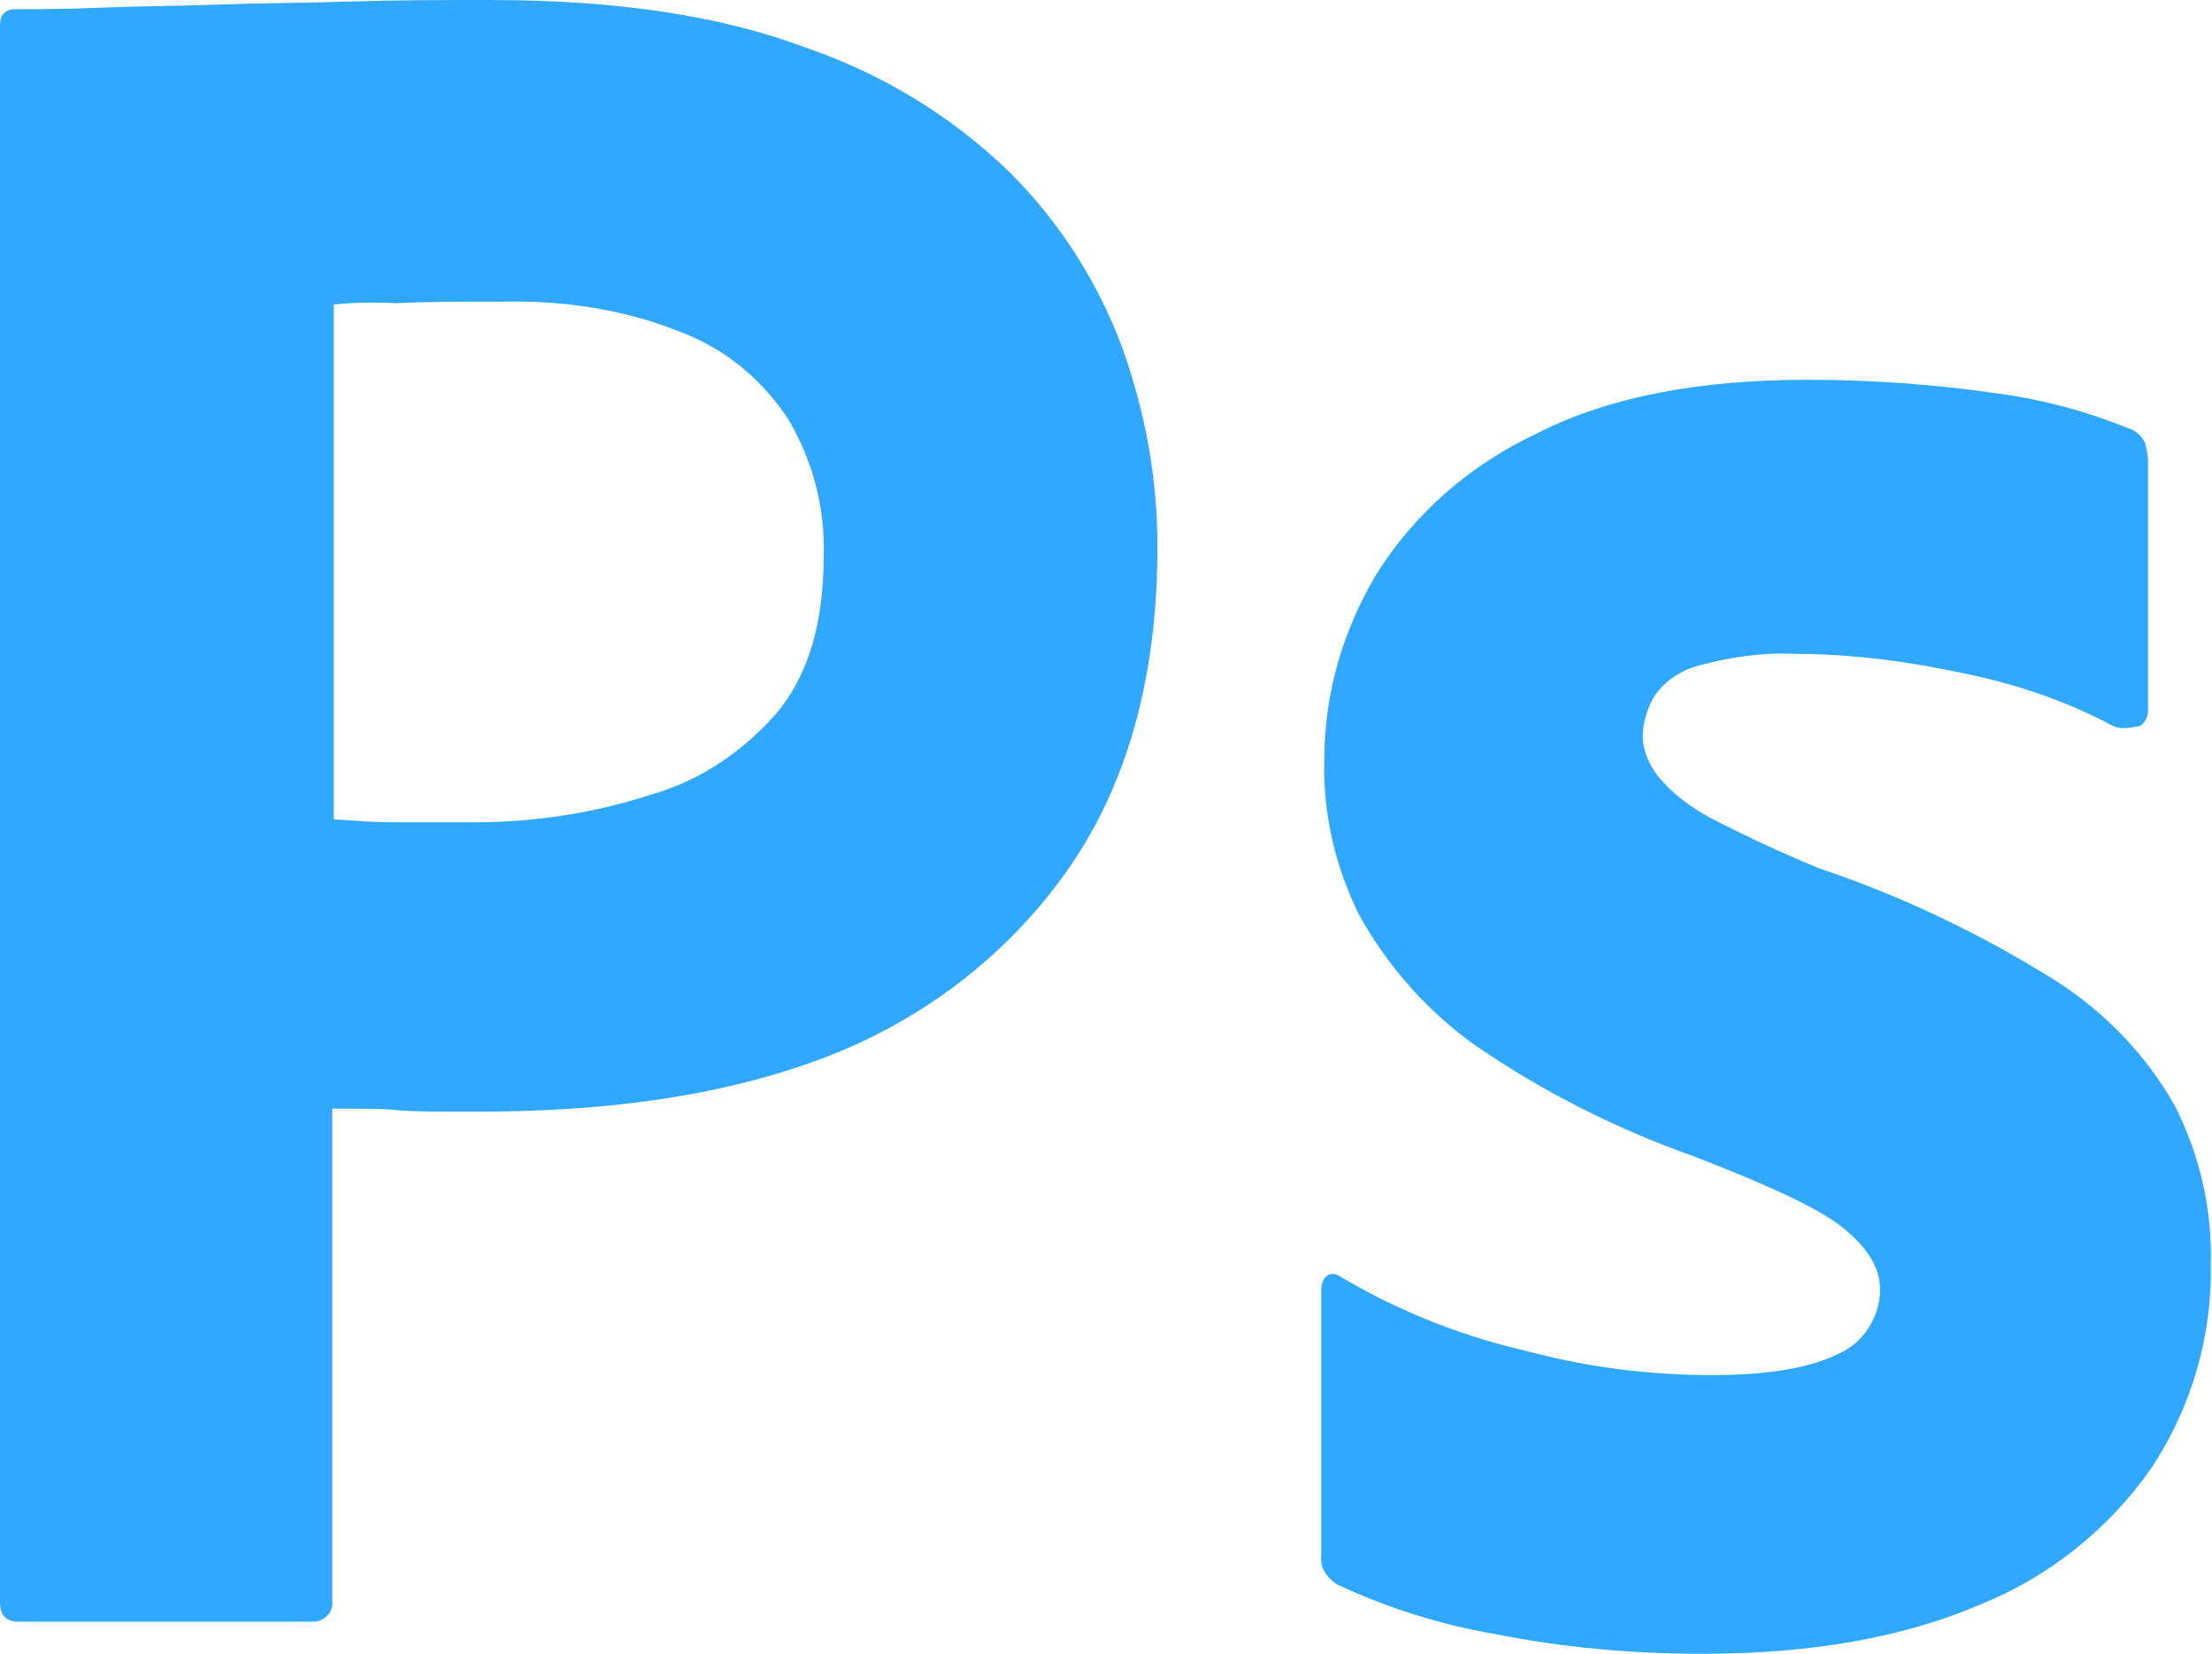<?xml version="1.0" encoding="UTF-8"?> <svg xmlns="http://www.w3.org/2000/svg" width="602" height="450" viewBox="0 0 602 450" fill="none"><path d="M0 435.833V7.083C0 4.167 1.25 2.5 4.167 2.5C11.25 2.5 17.917 2.5 27.5 2.083C37.5 1.667 47.917 1.667 59.167 1.25C70.417 0.833 82.5 0.833 95.417 0.417C108.333 0 120.833 0 133.333 0C167.5 0 195.833 4.167 219.167 12.917C240 20 259.167 31.667 275 47.083C288.333 60.417 298.75 76.667 305.417 94.583C311.667 112.083 315 130 315 148.75C315 184.583 306.667 214.167 290 237.5C273.333 260.833 250 278.333 222.917 288.333C194.583 298.75 163.333 302.5 129.167 302.5C119.167 302.5 112.5 302.5 108.333 302.083C104.167 301.667 98.333 301.667 90.417 301.667V435.417C90.833 438.333 88.75 440.833 85.833 441.25C85.417 441.25 85 441.25 84.167 441.25H5C1.667 441.25 0 439.583 0 435.833ZM90.833 82.917V222.917C96.667 223.333 102.083 223.75 107.083 223.75H129.167C145.417 223.75 161.667 221.25 177.083 216.25C190.417 212.5 202.083 204.583 211.25 194.167C220 183.75 224.167 169.583 224.167 151.25C224.583 138.333 221.25 125.417 214.583 114.167C207.5 103.333 197.5 95 185.417 90.417C170 84.167 153.333 81.667 136.25 82.083C125.417 82.083 115.833 82.083 107.917 82.5C99.583 82.083 93.75 82.5 90.833 82.917Z" fill="#31A8FF"></path><path d="M575 197.5C562.5 190.833 549.167 186.25 535 183.333C519.583 180 504.167 177.917 488.333 177.917C480 177.5 471.25 178.75 463.333 180.833C457.917 182.083 453.333 185 450.417 189.167C448.333 192.5 447.083 196.667 447.083 200.417C447.083 204.167 448.75 207.917 451.25 211.25C455 215.833 460 219.583 465.416 222.5C475 227.5 485 232.083 495 236.25C517.5 243.75 539.167 254.167 559.166 266.667C572.917 275.417 584.166 287.083 592.083 301.25C598.75 314.583 602.083 329.167 601.666 344.167C602.083 363.75 596.25 383.333 585.417 399.583C573.75 416.25 557.5 429.167 538.75 436.667C518.333 445.417 493.333 450 463.333 450C444.166 450 425.416 448.333 406.666 444.583C392.083 442.083 377.5 437.5 364.166 431.25C361.25 429.583 359.166 426.667 359.583 423.333V350.833C359.583 349.583 360 347.917 361.25 347.083C362.5 346.25 363.75 346.667 365 347.5C381.25 357.083 398.333 363.75 416.666 367.917C432.5 372.083 449.166 374.167 465.833 374.167C481.666 374.167 492.916 372.083 500.416 368.333C507.083 365.417 511.666 358.333 511.666 350.833C511.666 345 508.333 339.583 501.666 334.167C495 328.75 481.25 322.5 460.833 314.583C439.583 307.083 420 297.083 401.666 284.583C388.75 275.417 377.916 263.333 370 249.167C363.333 235.833 360 221.25 360.416 206.667C360.416 188.75 365.416 171.667 374.583 156.25C385 139.583 400.416 126.25 418.333 117.917C437.916 107.917 462.5 103.333 492.083 103.333C509.166 103.333 526.666 104.583 543.75 107.083C556.25 108.75 568.333 112.083 579.583 116.667C581.25 117.083 582.916 118.75 583.75 120.417C584.166 122.083 584.583 123.75 584.583 125.417V193.333C584.583 195 583.75 196.667 582.5 197.5C578.75 198.333 576.667 198.333 575 197.5Z" fill="#31A8FF"></path></svg> 